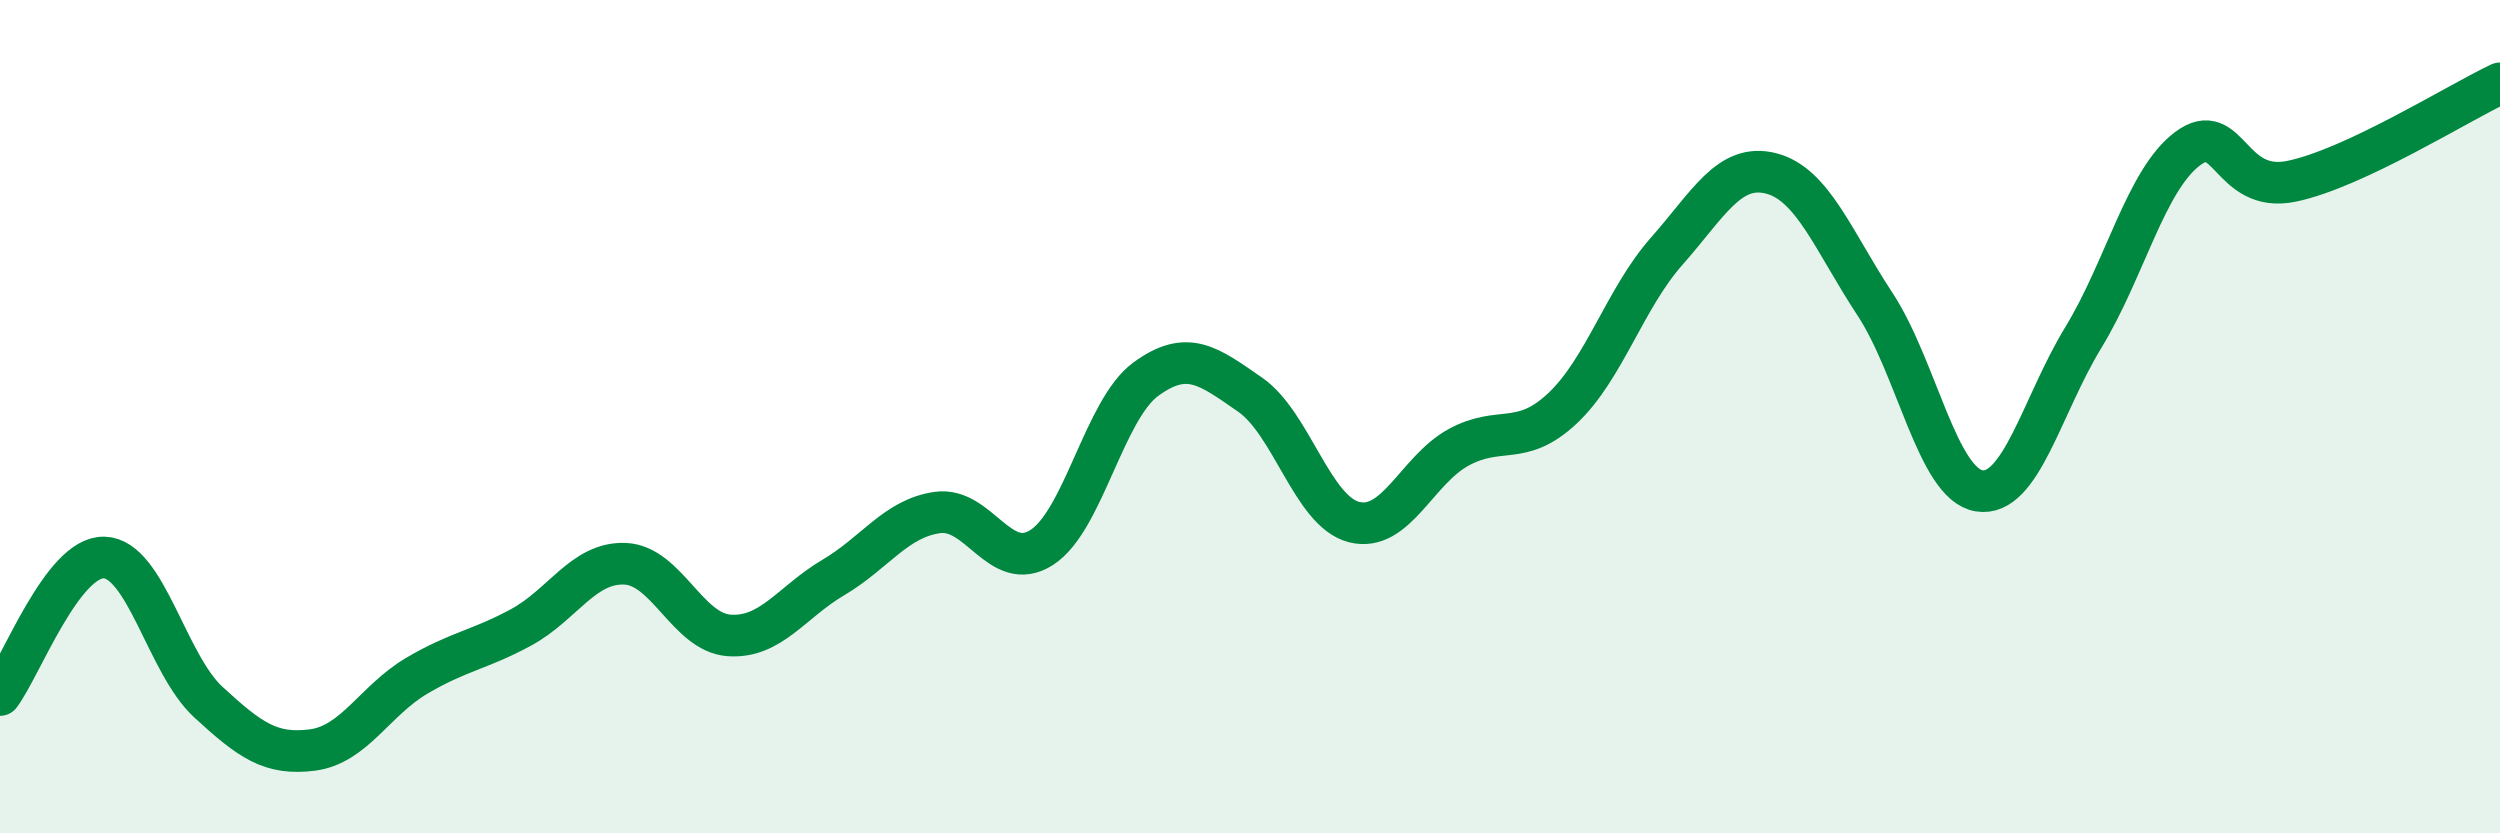 
    <svg width="60" height="20" viewBox="0 0 60 20" xmlns="http://www.w3.org/2000/svg">
      <path
        d="M 0,16.68 C 0.5,16.02 1.5,13.35 2.5,13.38 C 3.5,13.41 4,15.93 5,16.85 C 6,17.77 6.5,18.13 7.5,18 C 8.5,17.87 9,16.81 10,16.22 C 11,15.63 11.5,15.6 12.5,15.06 C 13.5,14.52 14,13.49 15,13.53 C 16,13.57 16.5,15.18 17.5,15.25 C 18.5,15.32 19,14.45 20,13.86 C 21,13.27 21.5,12.44 22.5,12.3 C 23.5,12.16 24,13.78 25,13.14 C 26,12.5 26.5,9.83 27.5,9.1 C 28.5,8.37 29,8.78 30,9.47 C 31,10.16 31.5,12.28 32.5,12.53 C 33.5,12.78 34,11.29 35,10.74 C 36,10.19 36.5,10.74 37.5,9.8 C 38.5,8.86 39,7.16 40,6.03 C 41,4.9 41.5,3.91 42.5,4.16 C 43.5,4.41 44,5.78 45,7.3 C 46,8.82 46.5,11.62 47.5,11.78 C 48.5,11.94 49,9.74 50,8.1 C 51,6.46 51.5,4.32 52.5,3.57 C 53.5,2.82 53.5,4.66 55,4.35 C 56.5,4.04 59,2.47 60,2L60 20L0 20Z"
        fill="#008740"
        opacity="0.1"
        stroke-linecap="round"
        stroke-linejoin="round"
      />
      <path
        d="M 0,16.68 C 0.5,16.02 1.5,13.35 2.5,13.38 C 3.5,13.41 4,15.93 5,16.85 C 6,17.77 6.5,18.13 7.5,18 C 8.5,17.87 9,16.81 10,16.22 C 11,15.63 11.5,15.6 12.5,15.06 C 13.5,14.52 14,13.49 15,13.53 C 16,13.57 16.5,15.18 17.5,15.25 C 18.5,15.32 19,14.45 20,13.86 C 21,13.27 21.5,12.44 22.5,12.3 C 23.5,12.16 24,13.78 25,13.14 C 26,12.5 26.5,9.83 27.5,9.1 C 28.5,8.37 29,8.78 30,9.47 C 31,10.16 31.5,12.28 32.5,12.53 C 33.5,12.78 34,11.29 35,10.74 C 36,10.19 36.5,10.74 37.5,9.8 C 38.5,8.86 39,7.16 40,6.03 C 41,4.9 41.5,3.91 42.5,4.16 C 43.5,4.41 44,5.78 45,7.3 C 46,8.82 46.5,11.62 47.5,11.78 C 48.5,11.94 49,9.74 50,8.1 C 51,6.46 51.5,4.32 52.5,3.57 C 53.5,2.82 53.5,4.66 55,4.35 C 56.5,4.04 59,2.47 60,2"
        stroke="#008740"
        stroke-width="1"
        fill="none"
        stroke-linecap="round"
        stroke-linejoin="round"
      />
    </svg>
  